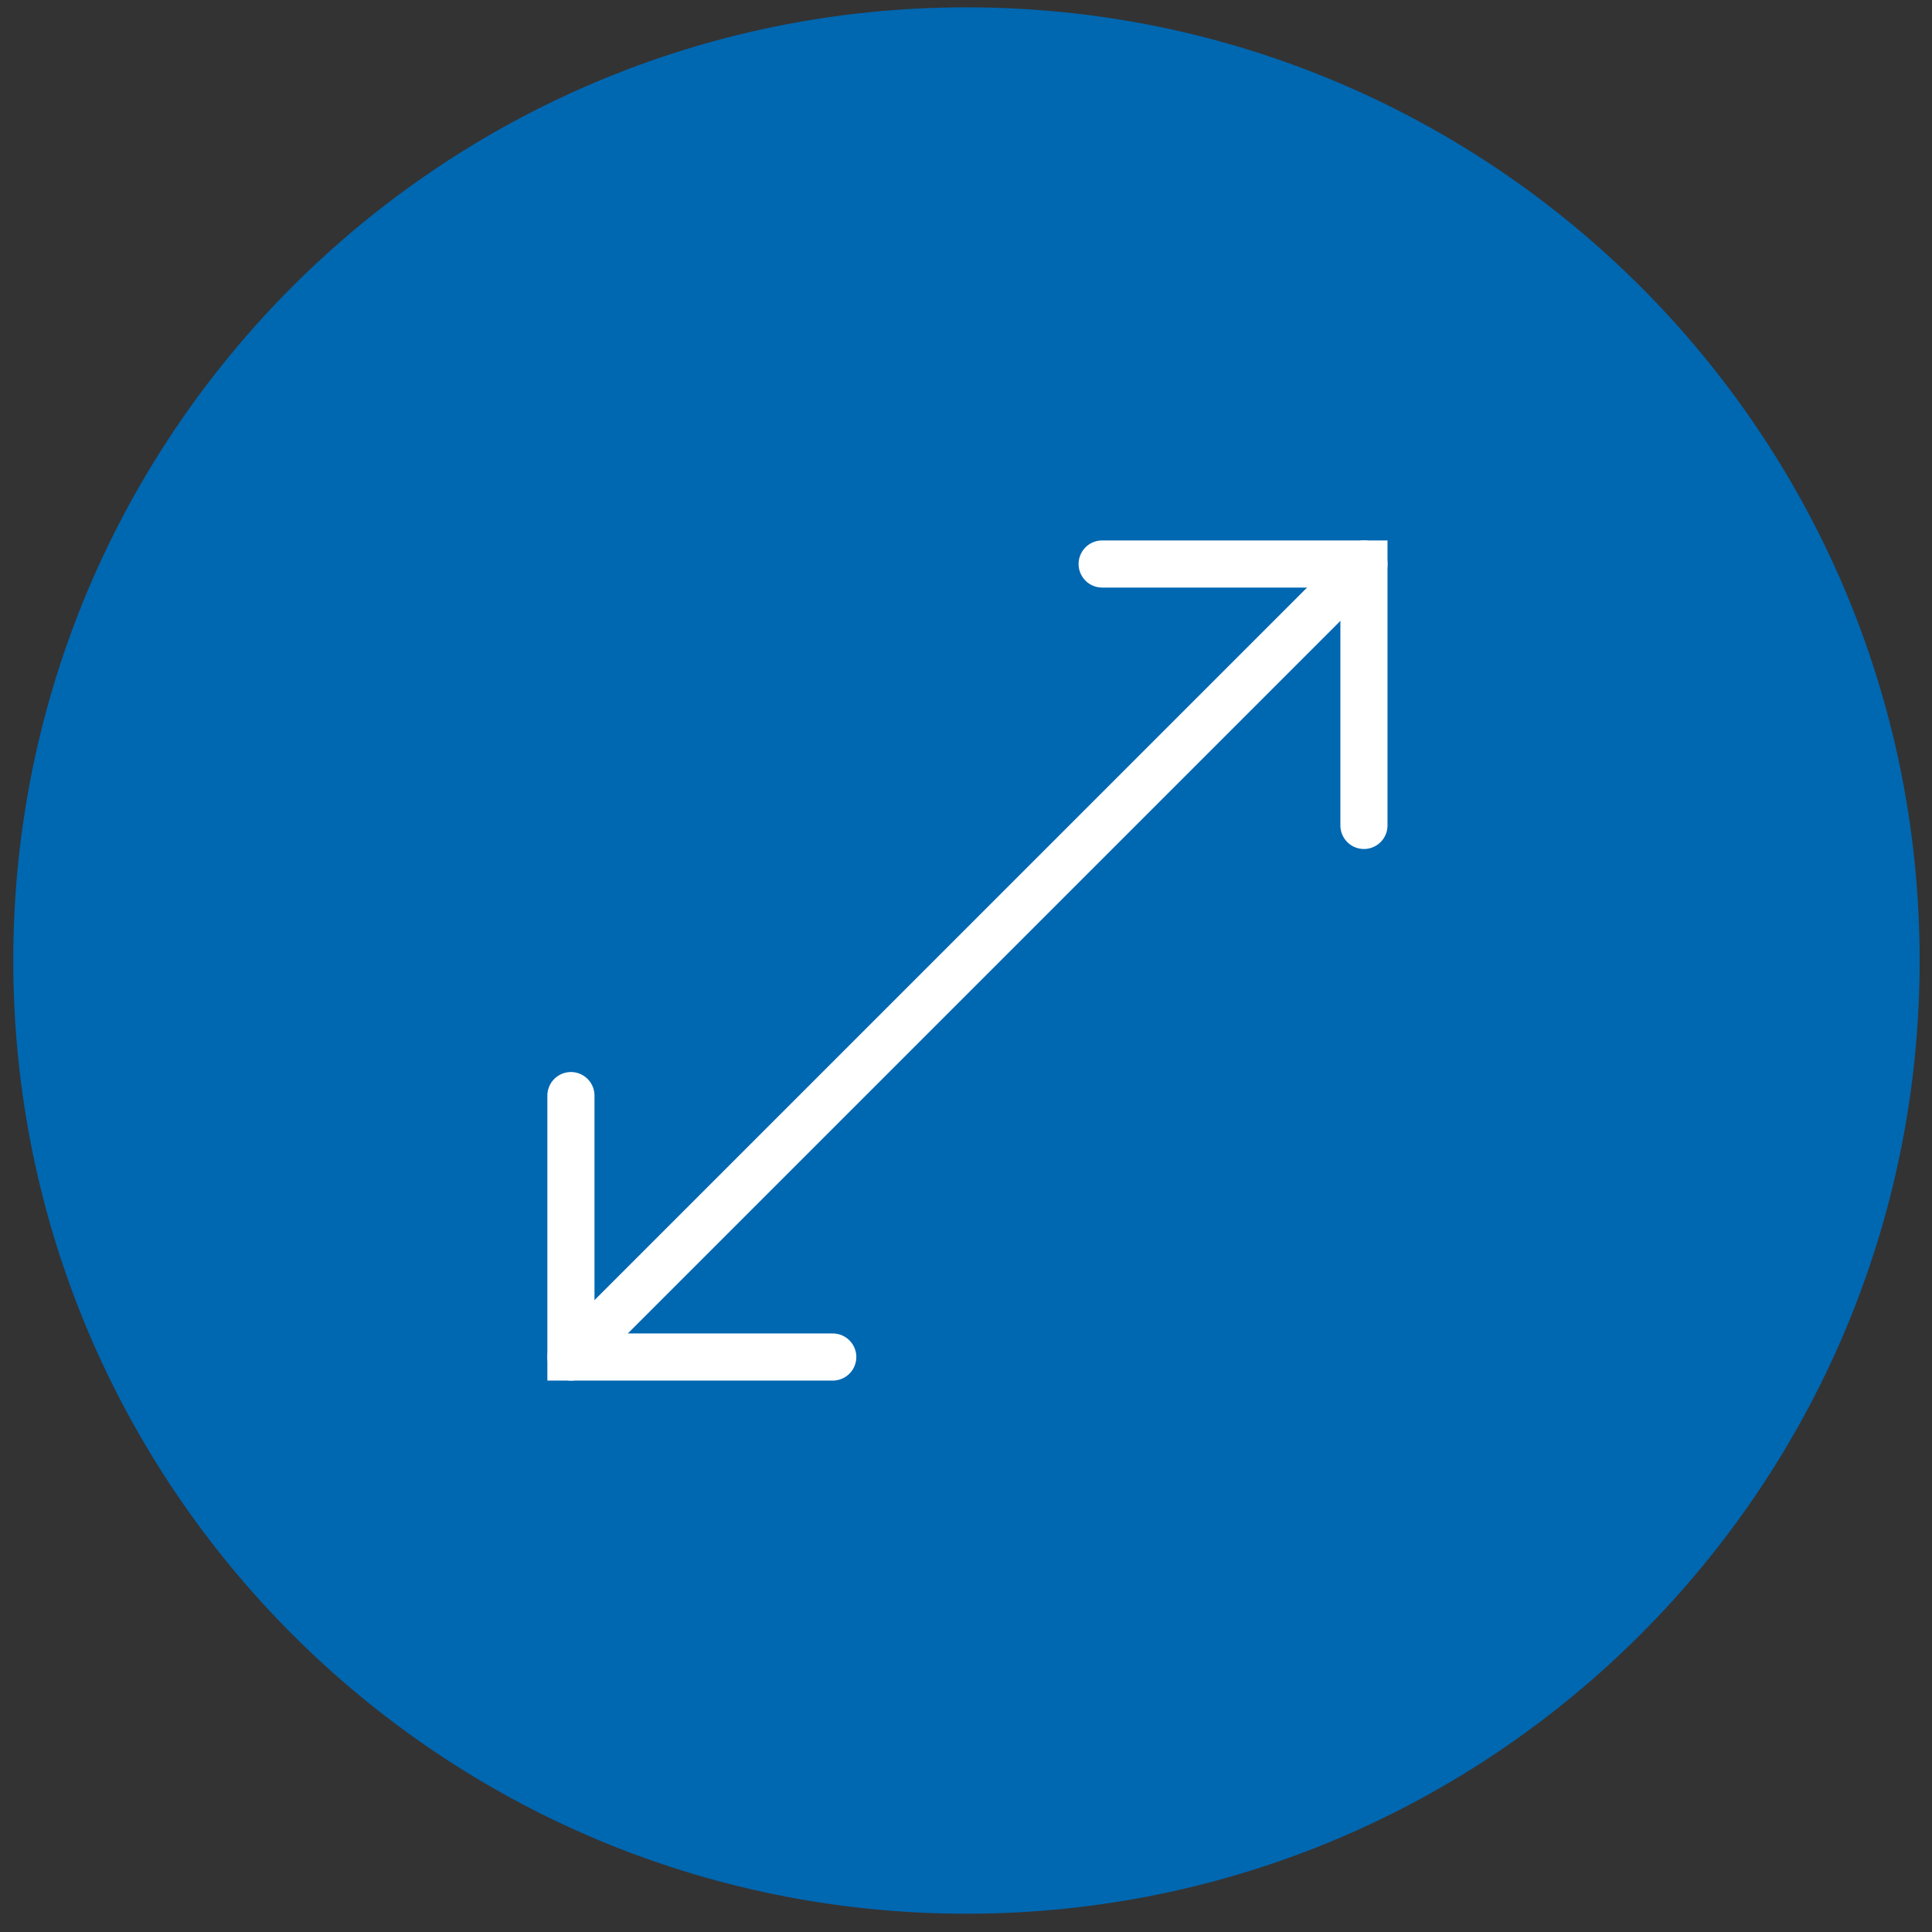 <svg width="82" height="82" viewBox="0 0 82 82" fill="none" xmlns="http://www.w3.org/2000/svg">
<rect x="0" y="0" width="82" height="82" fill="#333333" stroke="none"/>
<g clip-path="url(#clip0_140_3904)">
<path d="M41.02 81.224C63.363 81.224 81.476 63.111 81.476 40.767C81.476 18.424 63.363 0.311 41.02 0.311C18.676 0.311 0.563 18.424 0.563 40.767C0.563 63.111 18.676 81.224 41.02 81.224Z" fill="#0067B1"/>
<path d="M24.232 57.596L57.89 23.938" stroke="white" stroke-width="2" stroke-linecap="round"/>
<path d="M46.778 23.938H57.89V35.034" stroke="white" stroke-width="2" stroke-linecap="round"/>
<path d="M35.345 57.596H24.232V46.5" stroke="white" stroke-width="2" stroke-linecap="round"/>
</g>
<defs>
<clipPath id="clip0_140_3904">
<rect width="82" height="82" fill="white"/>
</clipPath>
</defs>
</svg>

